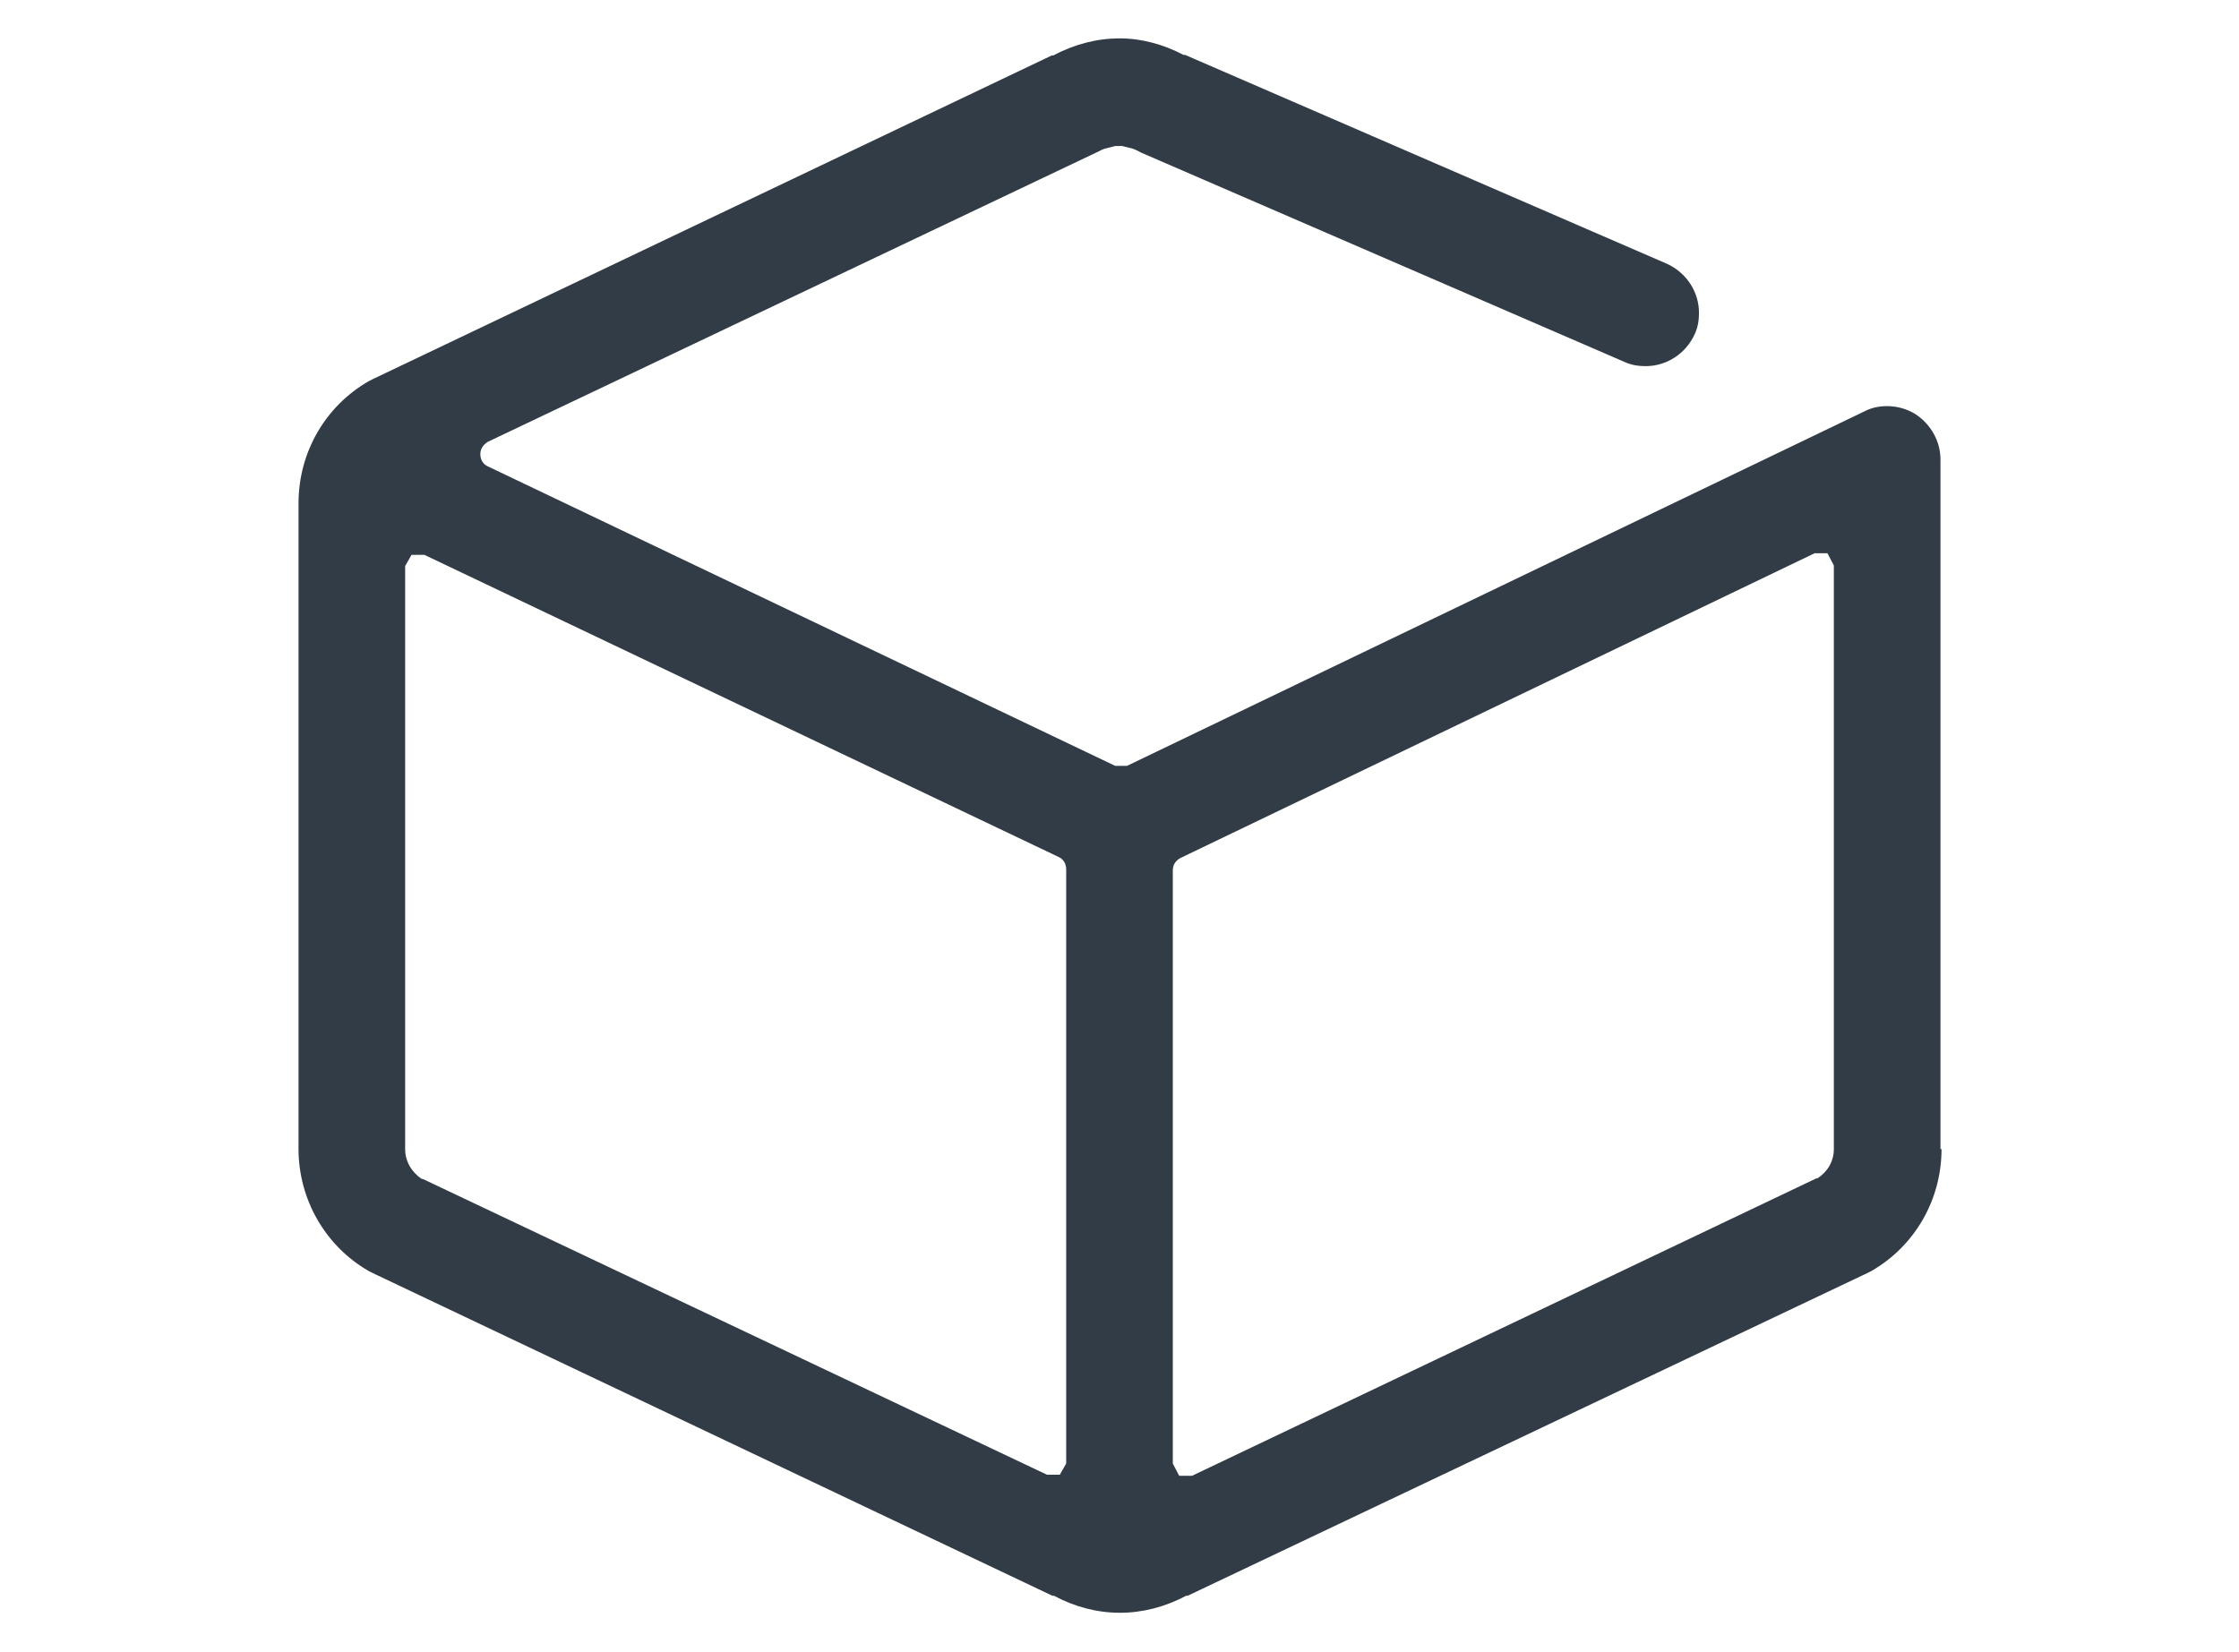<?xml version="1.0" encoding="UTF-8"?>
<svg id="Icons" xmlns="http://www.w3.org/2000/svg" viewBox="0 0 42 31">
  <defs>
    <style>
      .cls-1 {
        fill: #323c46;
      }
    </style>
  </defs>
  <path class="cls-1" d="M36.4,21.56v-12.94c0-.34-.18-.66-.47-.85-.16-.1-.35-.15-.53-.15-.15,0-.3.03-.43.1l-13.83,6.65h-.22s-11.77-5.62-11.77-5.62c-.09-.04-.14-.13-.14-.23,0-.1.06-.18.14-.23l11.44-5.44.08-.04.05-.02.2-.05h.13l.2.05.05.02.12.06,9.05,3.92c.13.06.26.08.4.08.39,0,.75-.23.92-.6.06-.13.08-.26.08-.4,0-.39-.23-.75-.6-.92l-9.04-3.92h-.03c-.38-.2-.79-.31-1.2-.31-.42,0-.85.11-1.24.32h-.03S7,7.11,7,7.11l-.08.04c-.82.47-1.32,1.34-1.32,2.29v12.12c0,.94.5,1.82,1.32,2.29l.08.04,12.74,6.05h.03c.39.21.81.32,1.24.32.42,0,.85-.11,1.24-.32h.03s12.74-6.05,12.74-6.05l.08-.04c.82-.47,1.32-1.34,1.32-2.29ZM20,27.46l-.12.21h-.24s-11.71-5.55-11.71-5.55h-.02c-.19-.13-.31-.33-.31-.56v-10.94l.12-.21h.24s11.9,5.67,11.9,5.67c.09.04.14.13.14.23v11.16ZM34.4,21.56c0,.23-.12.43-.31.55h-.02s-11.71,5.58-11.71,5.58h-.24s-.12-.23-.12-.23v-11.13c0-.1.05-.18.14-.23l11.9-5.72h.24s.12.23.12.23v10.95Z"/>
</svg>